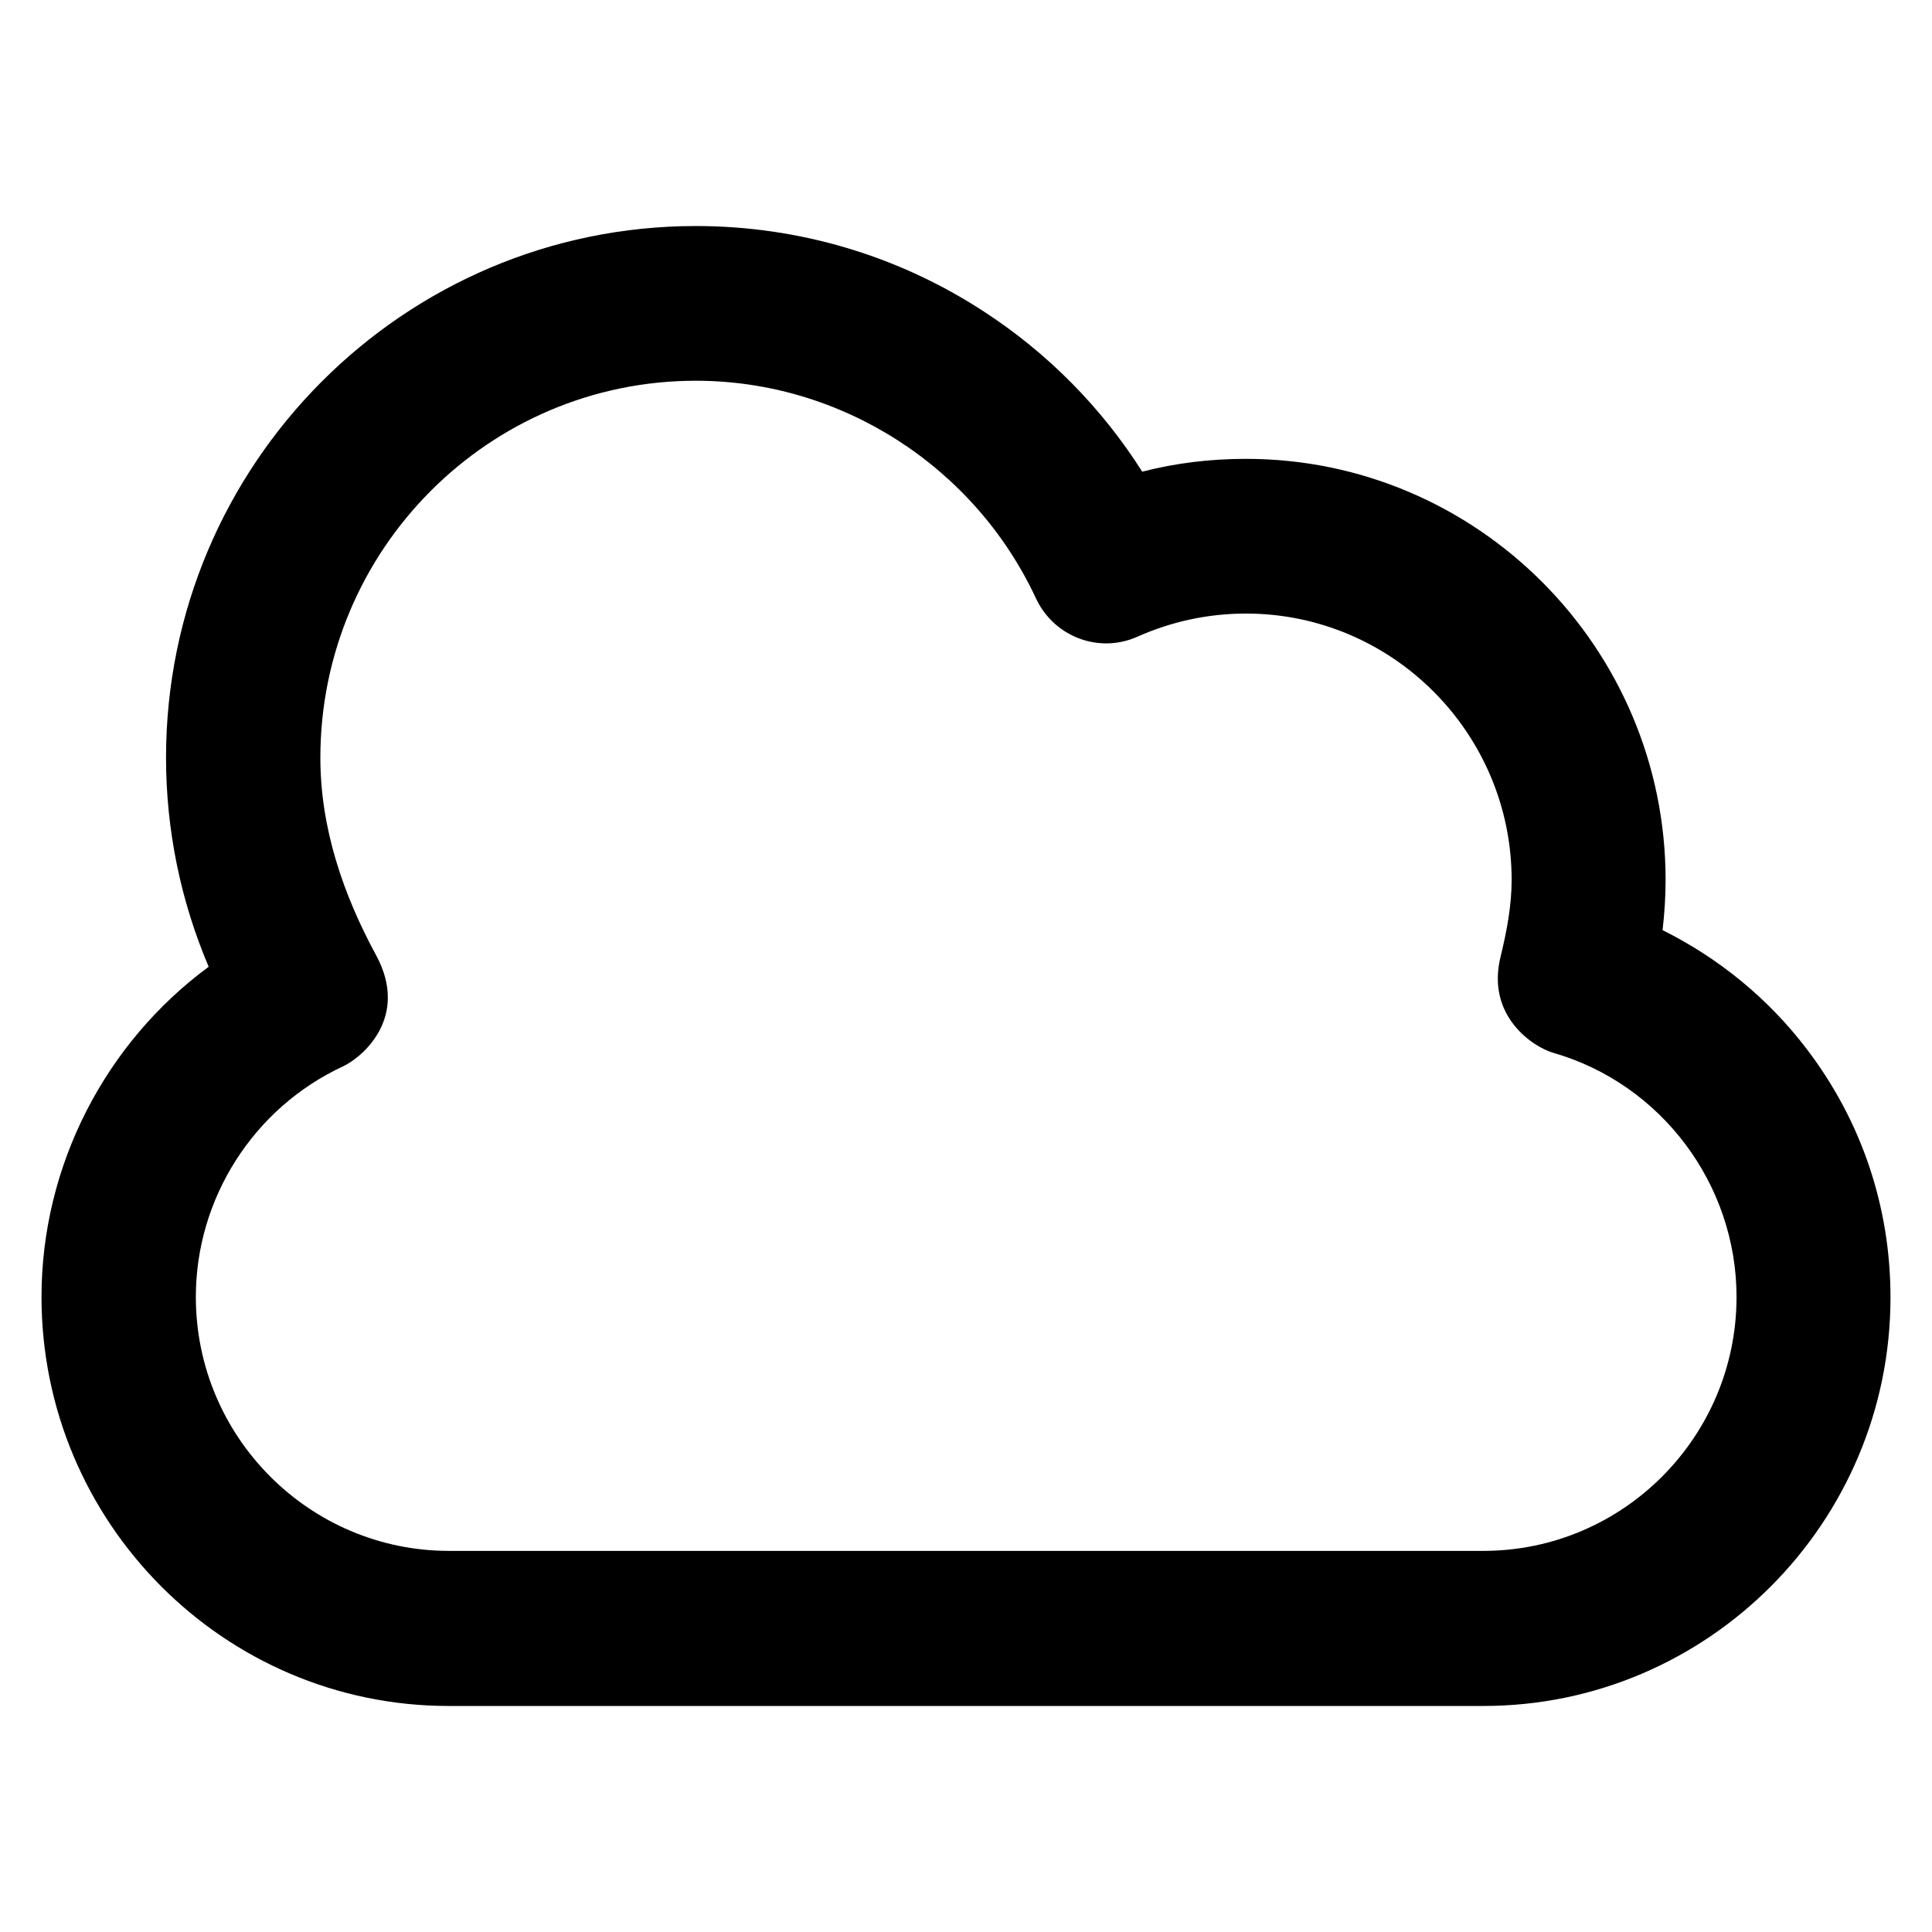 <?xml version='1.0' encoding='utf-8'?>
<!DOCTYPE svg PUBLIC '-//W3C//DTD SVG 1.1//EN' 'http://www.w3.org/Graphics/SVG/1.1/DTD/svg11.dtd'>
<!-- Uploaded to: SVG Repo, www.svgrepo.com, Generator: SVG Repo Mixer Tools -->
<svg fill="#000000" height="800px" width="800px" version="1.1" xmlns="http://www.w3.org/2000/svg" viewBox="0 0 512 512" xmlns:xlink="http://www.w3.org/1999/xlink" enable-background="new 0 0 512 512">
  <g>
    <g>
      <path d="m393.1,452.1h-274.2c-59.5,0-107.9-48.6-107.9-108.4 0-34.8 16.9-67.3 44.3-87.5-7.4-17.4-11.3-36.2-11.3-55.4 0-77.7 63-140.9 140.4-140.9 27.2,0 53.6,7.8 76.4,22.7 16.9,11 31.2,25.5 41.9,42.4 8.9-2.3 18.1-3.4 27.5-3.4 61.3,0 111.2,50.1 111.2,111.6 0,4.5-0.3,8.9-0.8,13.3 14.9,7.4 28.1,18.2 38.2,31.5 14.5,19 22.2,41.8 22.2,65.8 5.68434e-14,59.7-48.4,108.3-107.9,108.3zm-208.7-351.2c-54.9,2.84217e-14-99.5,44.8-99.5,99.9 0,18.6 6,36.2 14.8,52.4 8.8,16.3-3.5,26.9-8.8,29.4-23.7,11-39,35-39,61.1 0,37.1 30.1,67.3 67.1,67.3h274.1c37,0 67.1-30.2 67.1-67.3 0-29.9-20-56.5-48.6-64.7-5.2-1.5-17.9-9.7-13.9-25.6 1.6-6.6 2.9-13.4 2.9-20.2 0-38.9-31.6-70.6-70.4-70.6-10,0-19.7,2.1-28.7,6.1-10.2,4.6-22.1,0.1-26.9-10-16.3-35.1-51.7-57.8-90.2-57.8z"/>
    </g>
  </g>
</svg>